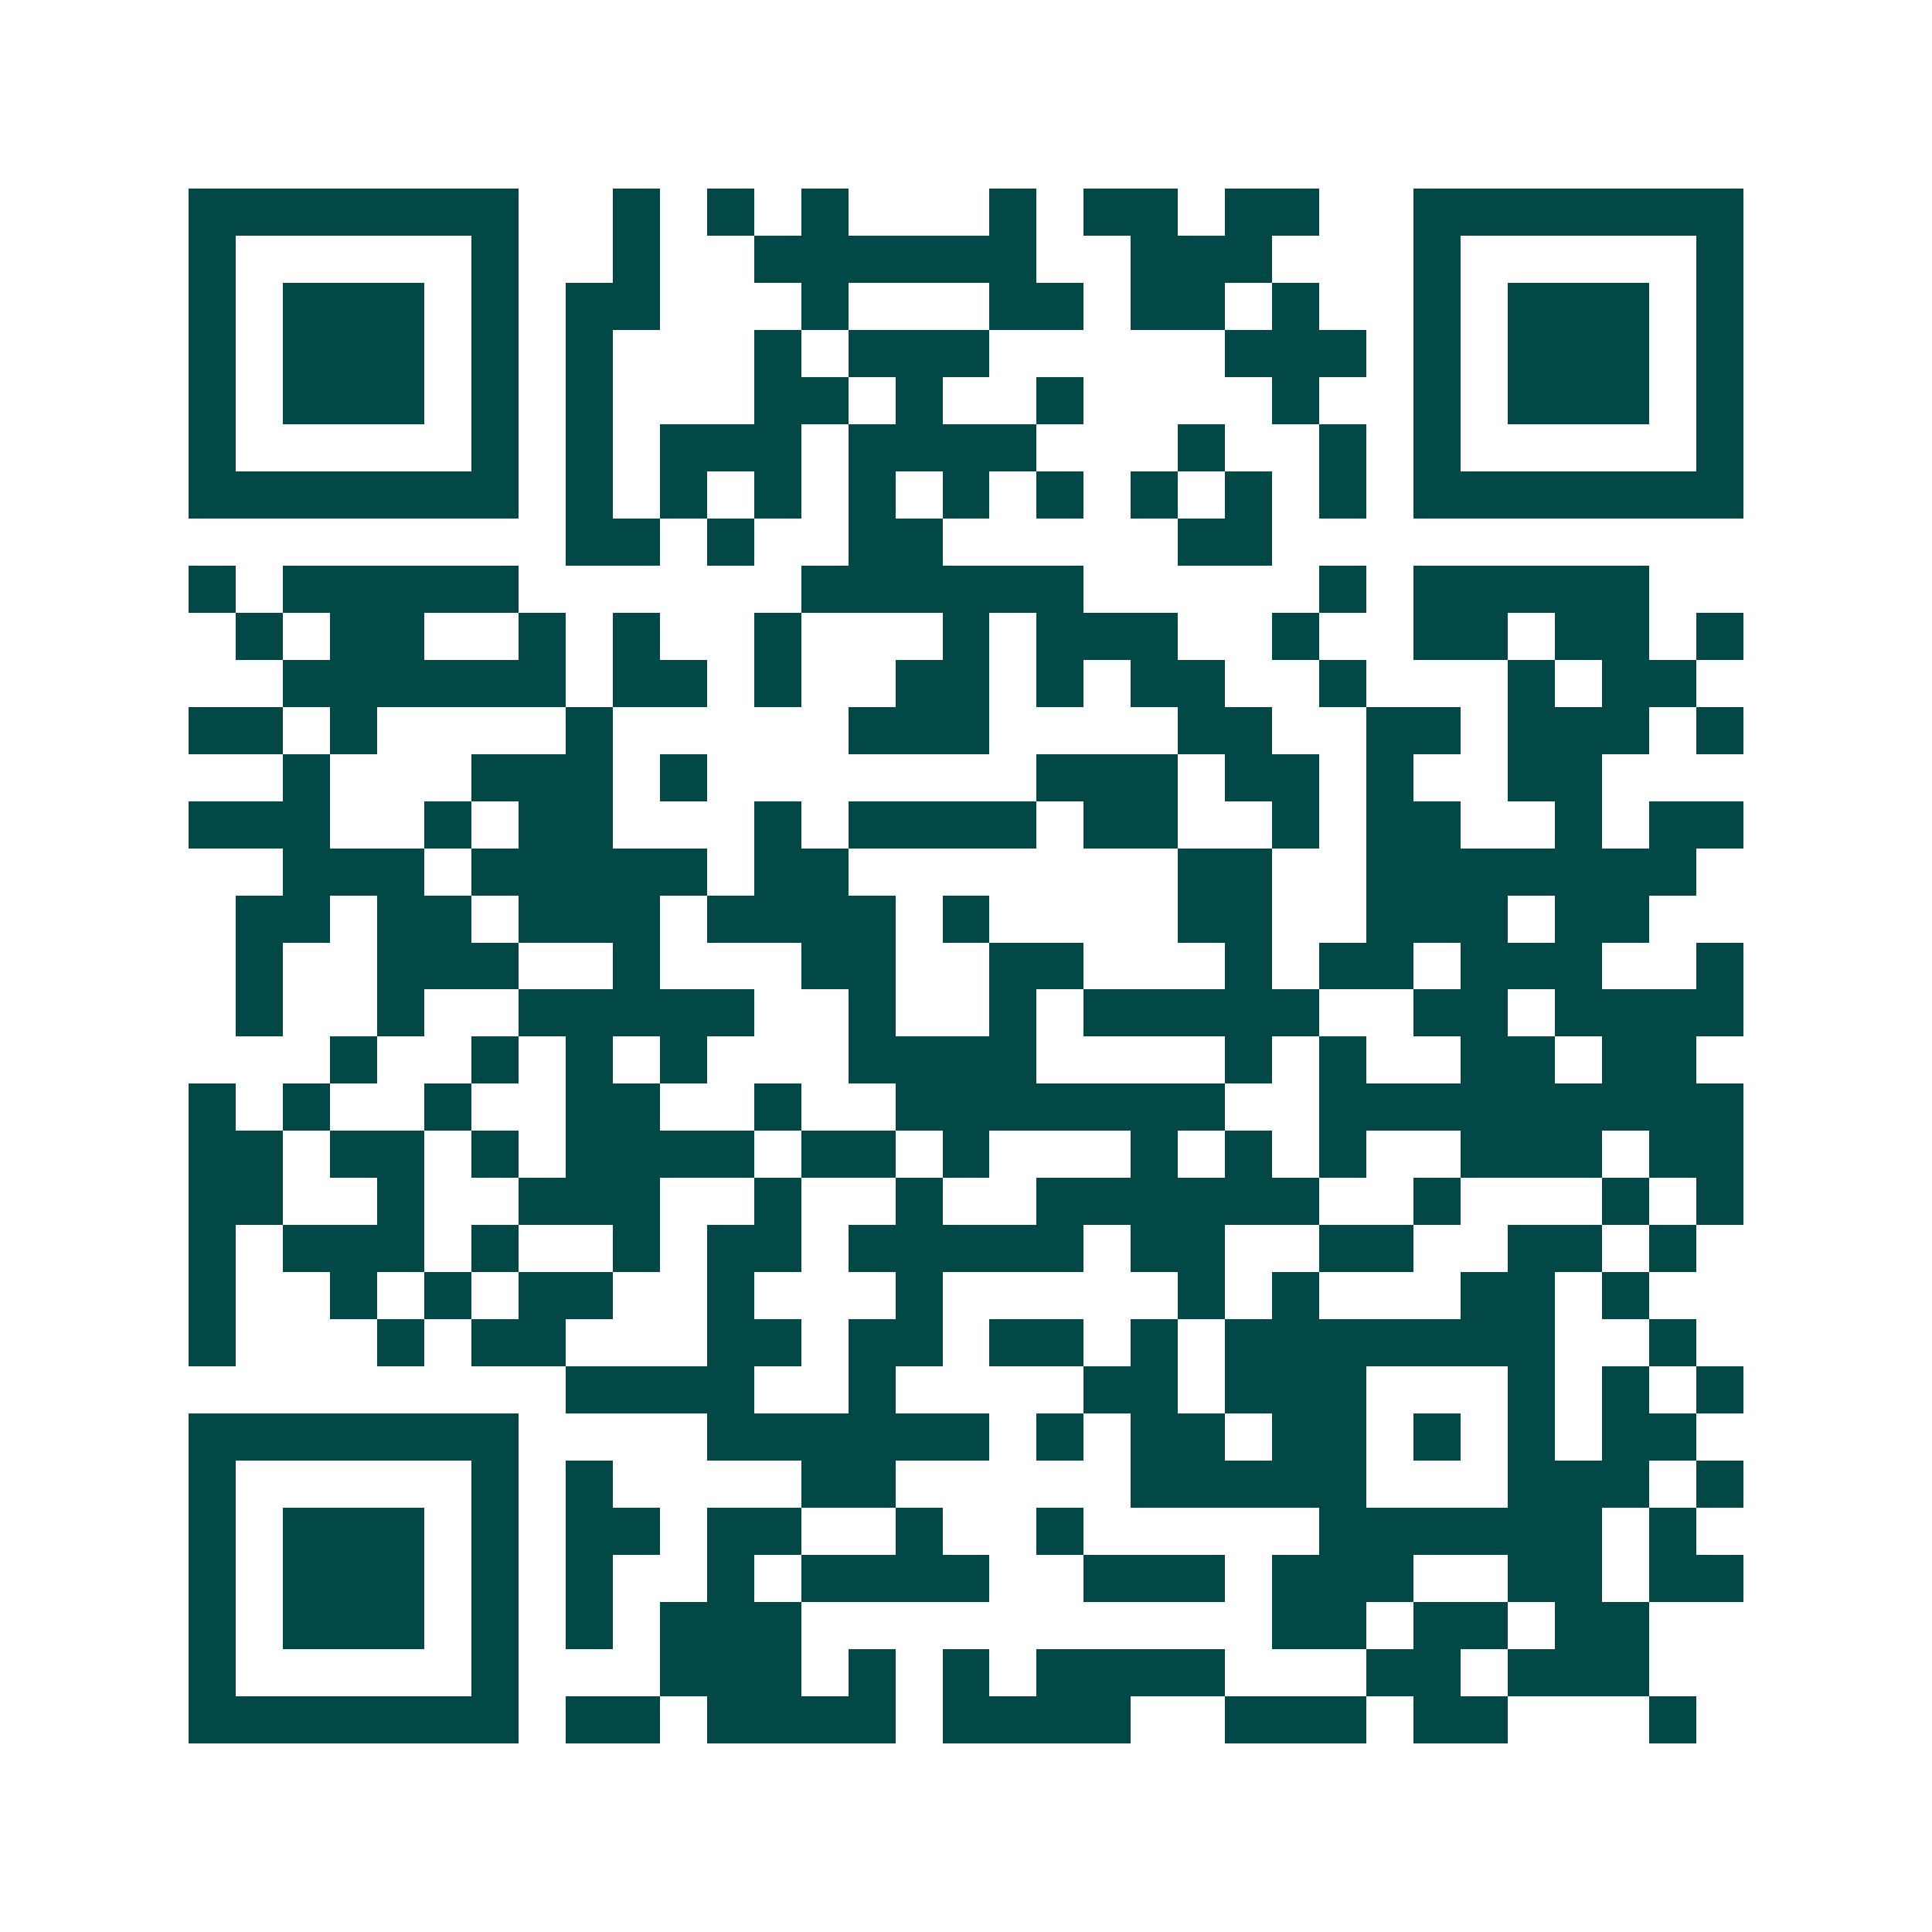 <svg xmlns="http://www.w3.org/2000/svg" width="200" height="200" viewBox="0 0 41 41" shape-rendering="crispEdges"><path fill="#ffffff" d="M0 0h41v41H0z"/><path stroke="#014847" d="M4 4.5h7m2 0h1m1 0h1m1 0h1m3 0h1m1 0h2m1 0h2m2 0h7M4 5.5h1m5 0h1m2 0h1m2 0h6m2 0h3m3 0h1m5 0h1M4 6.5h1m1 0h3m1 0h1m1 0h2m3 0h1m3 0h2m1 0h2m1 0h1m2 0h1m1 0h3m1 0h1M4 7.5h1m1 0h3m1 0h1m1 0h1m3 0h1m1 0h3m5 0h3m1 0h1m1 0h3m1 0h1M4 8.5h1m1 0h3m1 0h1m1 0h1m3 0h2m1 0h1m2 0h1m4 0h1m2 0h1m1 0h3m1 0h1M4 9.5h1m5 0h1m1 0h1m1 0h3m1 0h4m3 0h1m2 0h1m1 0h1m5 0h1M4 10.5h7m1 0h1m1 0h1m1 0h1m1 0h1m1 0h1m1 0h1m1 0h1m1 0h1m1 0h1m1 0h7M12 11.5h2m1 0h1m2 0h2m5 0h2M4 12.5h1m1 0h5m6 0h6m5 0h1m1 0h5M5 13.5h1m1 0h2m2 0h1m1 0h1m2 0h1m3 0h1m1 0h3m2 0h1m2 0h2m1 0h2m1 0h1M6 14.5h6m1 0h2m1 0h1m2 0h2m1 0h1m1 0h2m2 0h1m3 0h1m1 0h2M4 15.5h2m1 0h1m4 0h1m5 0h3m4 0h2m2 0h2m1 0h3m1 0h1M6 16.5h1m3 0h3m1 0h1m7 0h3m1 0h2m1 0h1m2 0h2M4 17.5h3m2 0h1m1 0h2m3 0h1m1 0h4m1 0h2m2 0h1m1 0h2m2 0h1m1 0h2M6 18.5h3m1 0h5m1 0h2m7 0h2m2 0h7M5 19.5h2m1 0h2m1 0h3m1 0h4m1 0h1m4 0h2m2 0h3m1 0h2M5 20.5h1m2 0h3m2 0h1m3 0h2m2 0h2m3 0h1m1 0h2m1 0h3m2 0h1M5 21.5h1m2 0h1m2 0h5m2 0h1m2 0h1m1 0h5m2 0h2m1 0h4M7 22.5h1m2 0h1m1 0h1m1 0h1m3 0h4m4 0h1m1 0h1m2 0h2m1 0h2M4 23.5h1m1 0h1m2 0h1m2 0h2m2 0h1m2 0h7m2 0h9M4 24.5h2m1 0h2m1 0h1m1 0h4m1 0h2m1 0h1m3 0h1m1 0h1m1 0h1m2 0h3m1 0h2M4 25.5h2m2 0h1m2 0h3m2 0h1m2 0h1m2 0h6m2 0h1m3 0h1m1 0h1M4 26.5h1m1 0h3m1 0h1m2 0h1m1 0h2m1 0h5m1 0h2m2 0h2m2 0h2m1 0h1M4 27.5h1m2 0h1m1 0h1m1 0h2m2 0h1m3 0h1m5 0h1m1 0h1m3 0h2m1 0h1M4 28.5h1m3 0h1m1 0h2m3 0h2m1 0h2m1 0h2m1 0h1m1 0h7m2 0h1M12 29.5h4m2 0h1m4 0h2m1 0h3m3 0h1m1 0h1m1 0h1M4 30.5h7m4 0h6m1 0h1m1 0h2m1 0h2m1 0h1m1 0h1m1 0h2M4 31.5h1m5 0h1m1 0h1m4 0h2m5 0h5m3 0h3m1 0h1M4 32.5h1m1 0h3m1 0h1m1 0h2m1 0h2m2 0h1m2 0h1m5 0h6m1 0h1M4 33.5h1m1 0h3m1 0h1m1 0h1m2 0h1m1 0h4m2 0h3m1 0h3m2 0h2m1 0h2M4 34.5h1m1 0h3m1 0h1m1 0h1m1 0h3m10 0h2m1 0h2m1 0h2M4 35.5h1m5 0h1m3 0h3m1 0h1m1 0h1m1 0h4m3 0h2m1 0h3M4 36.5h7m1 0h2m1 0h4m1 0h4m2 0h3m1 0h2m3 0h1"/></svg>

